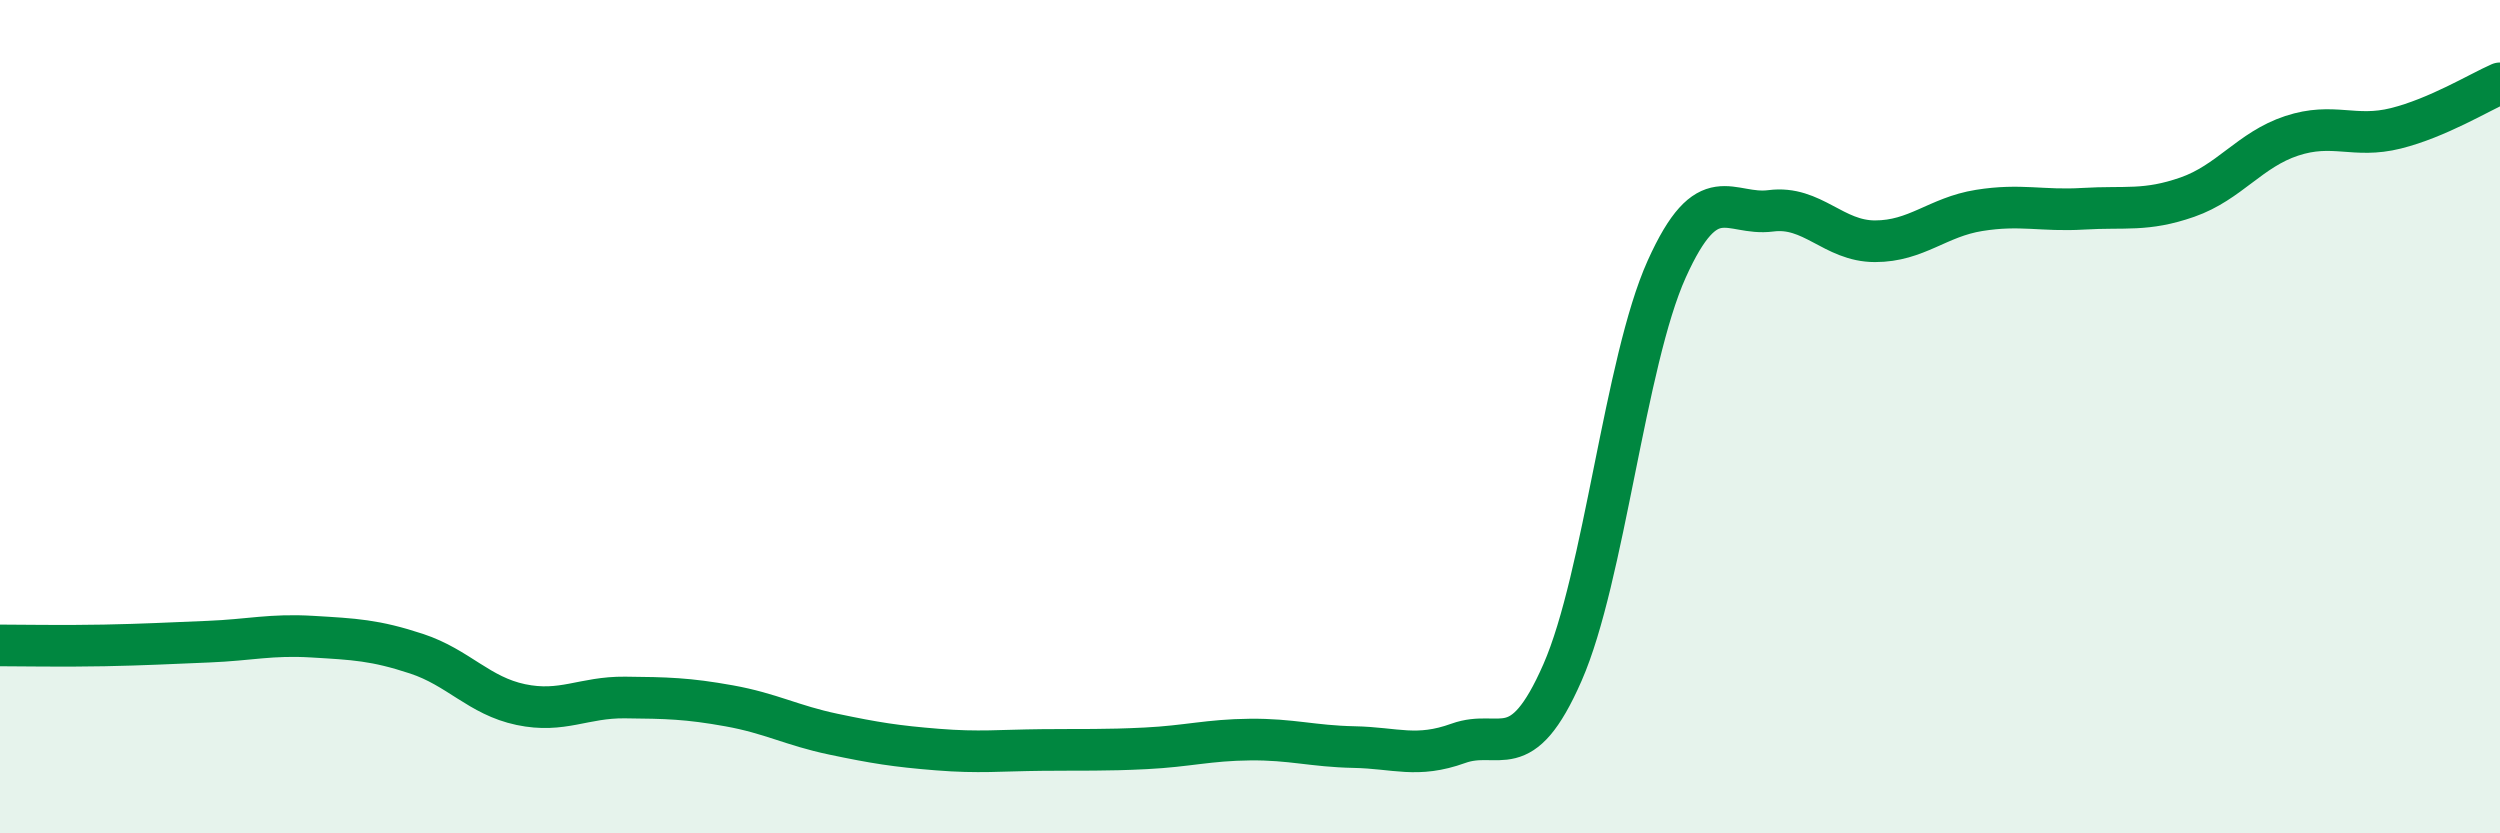 
    <svg width="60" height="20" viewBox="0 0 60 20" xmlns="http://www.w3.org/2000/svg">
      <path
        d="M 0,15.49 C 0.5,15.49 1.5,15.51 2.5,15.49 C 3.5,15.47 4,15.44 5,15.4 C 6,15.36 6.5,15.22 7.5,15.28 C 8.5,15.34 9,15.36 10,15.69 C 11,16.02 11.5,16.7 12.5,16.91 C 13.5,17.12 14,16.73 15,16.74 C 16,16.75 16.5,16.76 17.5,16.94 C 18.5,17.12 19,17.41 20,17.62 C 21,17.83 21.5,17.91 22.5,17.99 C 23.5,18.07 24,18.01 25,18 C 26,17.99 26.5,18.01 27.5,17.96 C 28.5,17.91 29,17.76 30,17.75 C 31,17.74 31.5,17.91 32.5,17.93 C 33.5,17.95 34,18.2 35,17.84 C 36,17.48 36.5,18.42 37.5,16.14 C 38.5,13.86 39,8.68 40,6.46 C 41,4.24 41.5,5.19 42.5,5.06 C 43.5,4.93 44,5.79 45,5.79 C 46,5.79 46.5,5.21 47.5,5.05 C 48.5,4.89 49,5.07 50,5.01 C 51,4.95 51.5,5.08 52.5,4.73 C 53.5,4.38 54,3.59 55,3.26 C 56,2.93 56.5,3.33 57.5,3.08 C 58.5,2.83 59.5,2.22 60,2L60 20L0 20Z"
        fill="#008740"
        opacity="0.1"
        stroke-linecap="round"
        stroke-linejoin="round"
      />
      <path
        d="M 0,15.49 C 0.5,15.49 1.5,15.51 2.5,15.49 C 3.5,15.47 4,15.44 5,15.4 C 6,15.36 6.5,15.22 7.5,15.28 C 8.5,15.34 9,15.36 10,15.69 C 11,16.02 11.5,16.7 12.5,16.91 C 13.5,17.12 14,16.73 15,16.74 C 16,16.75 16.5,16.76 17.5,16.94 C 18.5,17.12 19,17.41 20,17.62 C 21,17.83 21.5,17.91 22.5,17.99 C 23.5,18.07 24,18.01 25,18 C 26,17.99 26.5,18.01 27.5,17.96 C 28.5,17.91 29,17.76 30,17.75 C 31,17.74 31.5,17.91 32.5,17.93 C 33.5,17.95 34,18.2 35,17.84 C 36,17.48 36.5,18.42 37.5,16.14 C 38.5,13.86 39,8.68 40,6.46 C 41,4.24 41.5,5.19 42.5,5.06 C 43.5,4.93 44,5.79 45,5.79 C 46,5.79 46.5,5.21 47.5,5.05 C 48.5,4.89 49,5.07 50,5.01 C 51,4.95 51.5,5.08 52.5,4.73 C 53.5,4.38 54,3.59 55,3.26 C 56,2.93 56.5,3.33 57.5,3.08 C 58.5,2.83 59.5,2.22 60,2"
        stroke="#008740"
        stroke-width="1"
        fill="none"
        stroke-linecap="round"
        stroke-linejoin="round"
      />
    </svg>
  